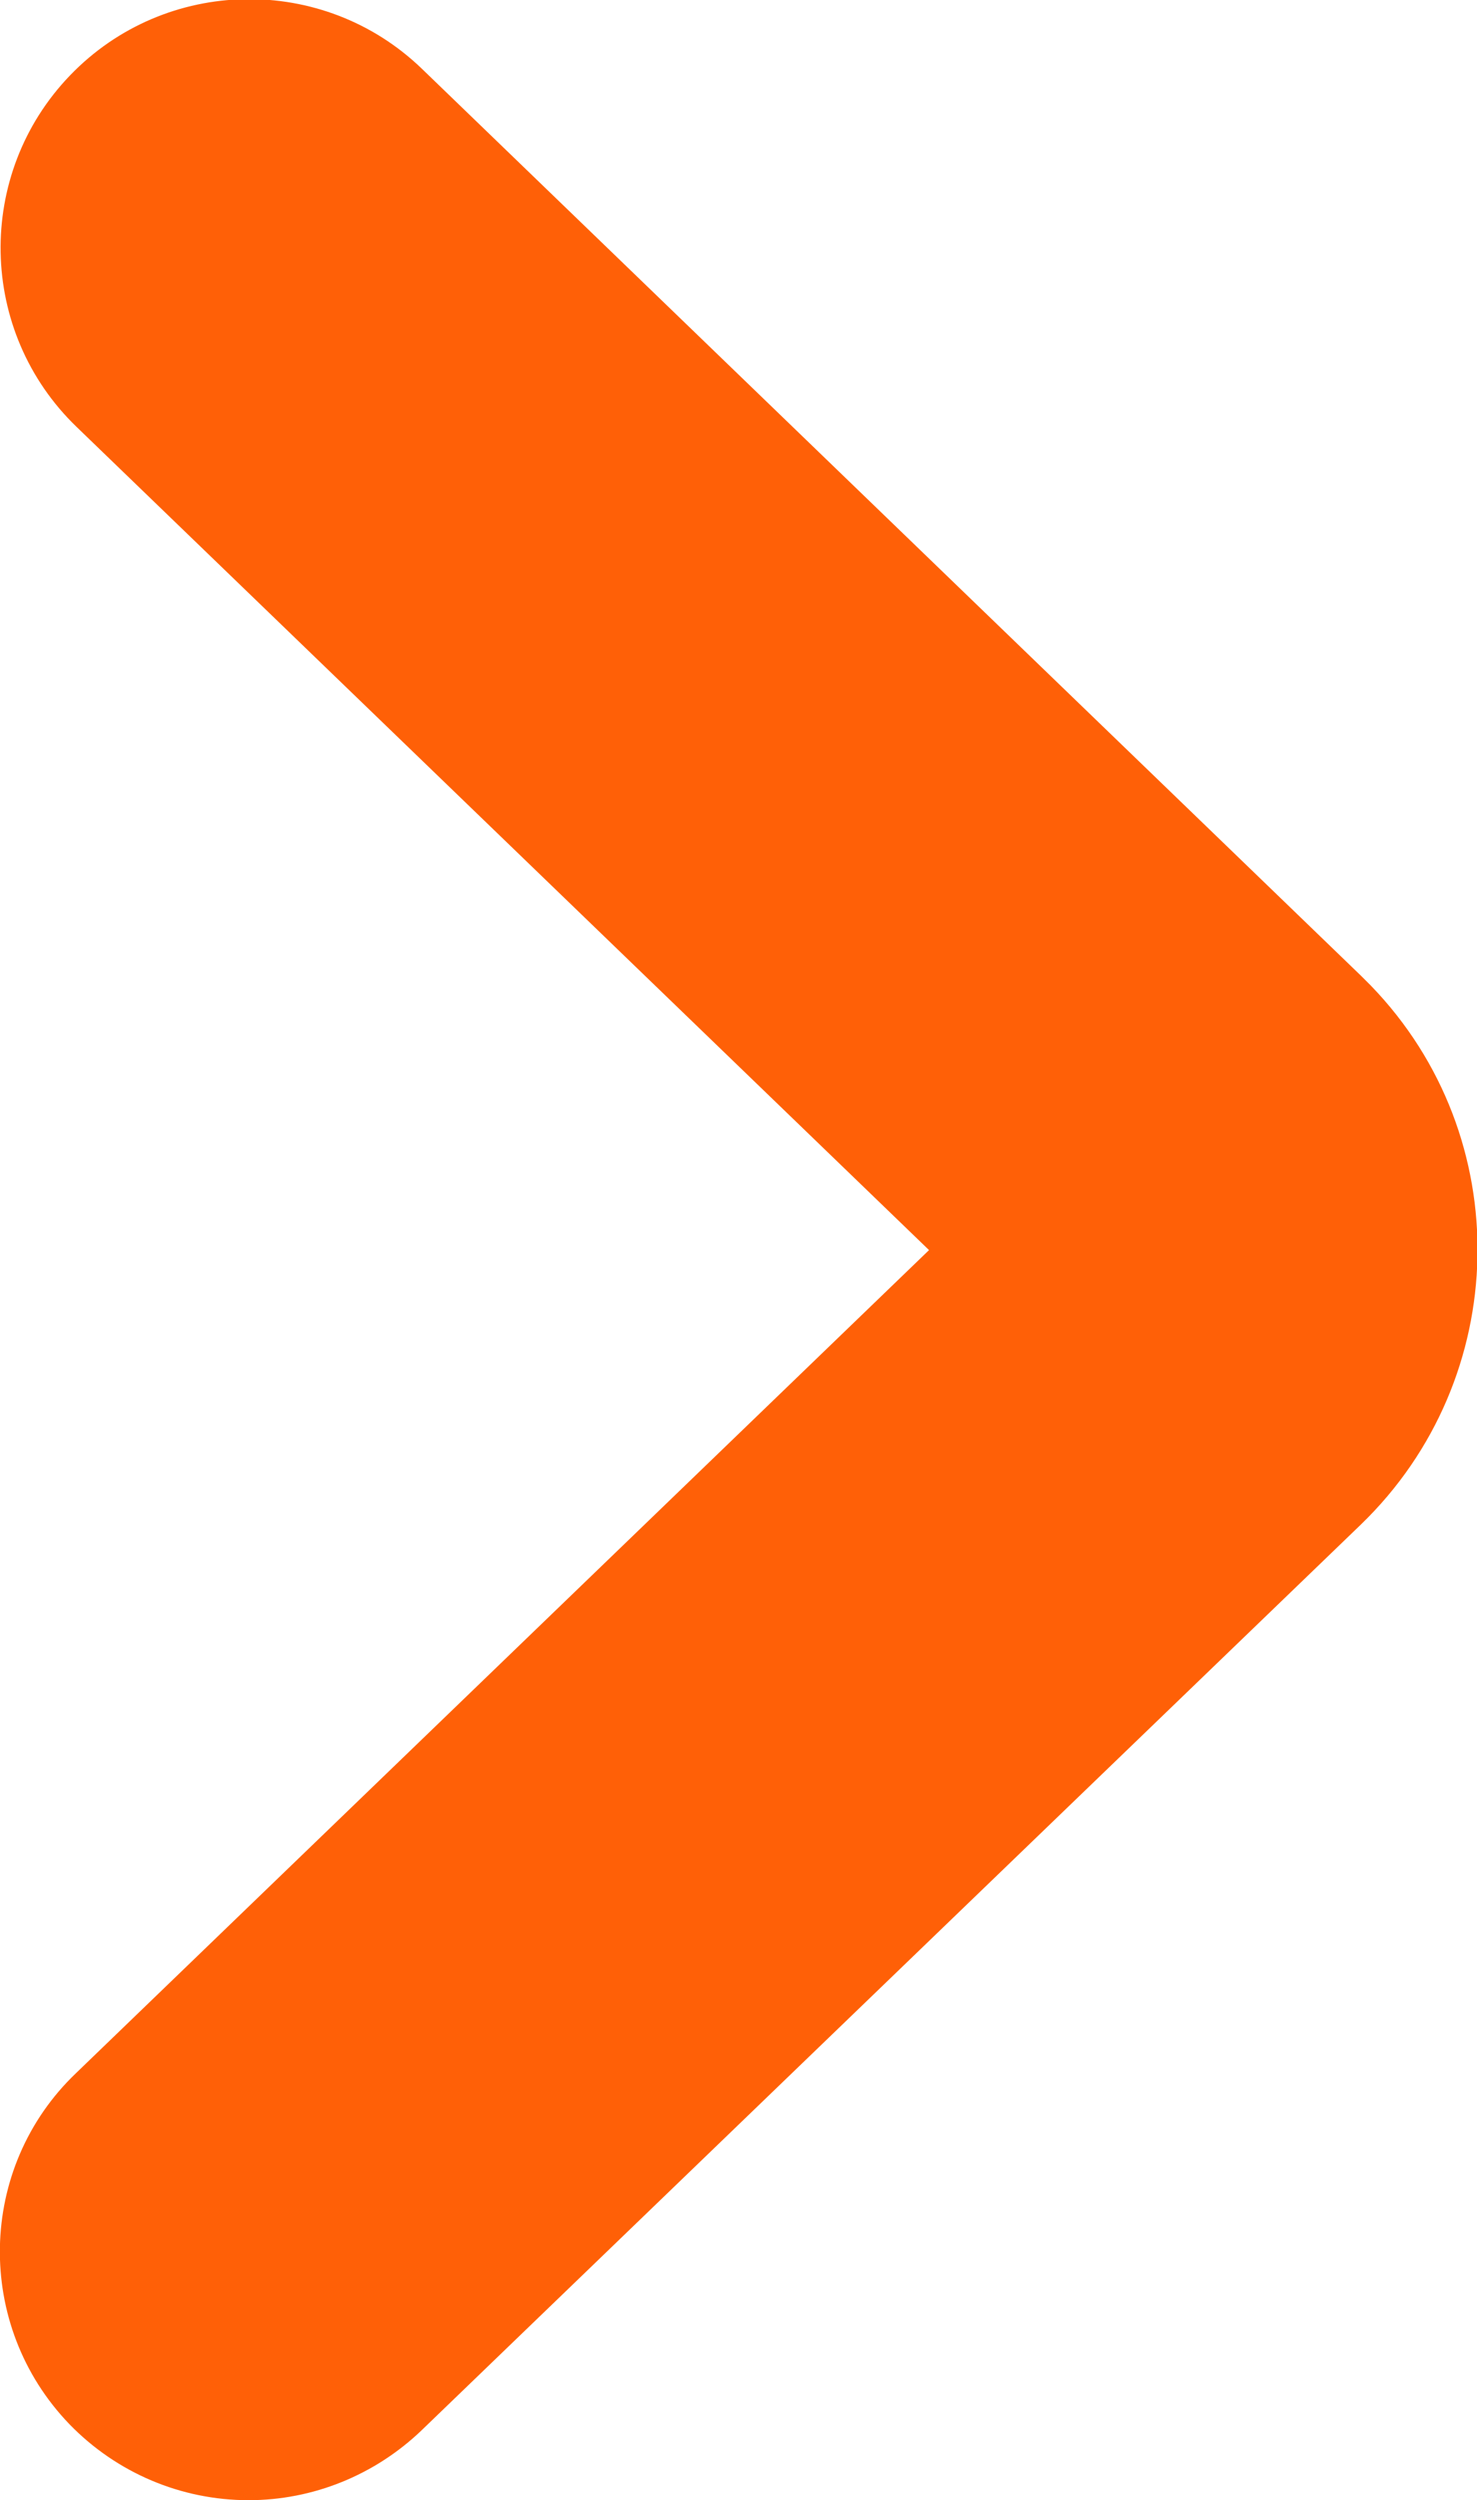 <?xml version="1.0" encoding="utf-8"?>
<!-- Generator: Adobe Illustrator 18.1.1, SVG Export Plug-In . SVG Version: 6.00 Build 0)  -->
<svg version="1.1" id="Layer_1" xmlns="http://www.w3.org/2000/svg" xmlns:xlink="http://www.w3.org/1999/xlink" x="0px" y="0px"
	 viewBox="780 38 206.2 349" enable-background="new 780 38 206.2 349" xml:space="preserve">
<title>Asset 897ldpi</title>
<path fill="#FF6007" d="M789.7,376.4c-13.3-13.8-12.9-35.8,0.9-49l119.1-114.9L790.7,97.6l0,0c-13.8-13.3-14.2-35.3-0.9-49.1
	c13.3-13.8,35.3-14.2,49.1-0.9L970,174.2c0.5,0.5,0.9,0.9,1.4,1.4c20.4,21.1,19.7,54.8-1.4,75.2L838.8,377.3
	c-6.5,6.2-15.1,9.7-24.1,9.7C805.3,387,796.3,383.2,789.7,376.4z"/>
</svg>
